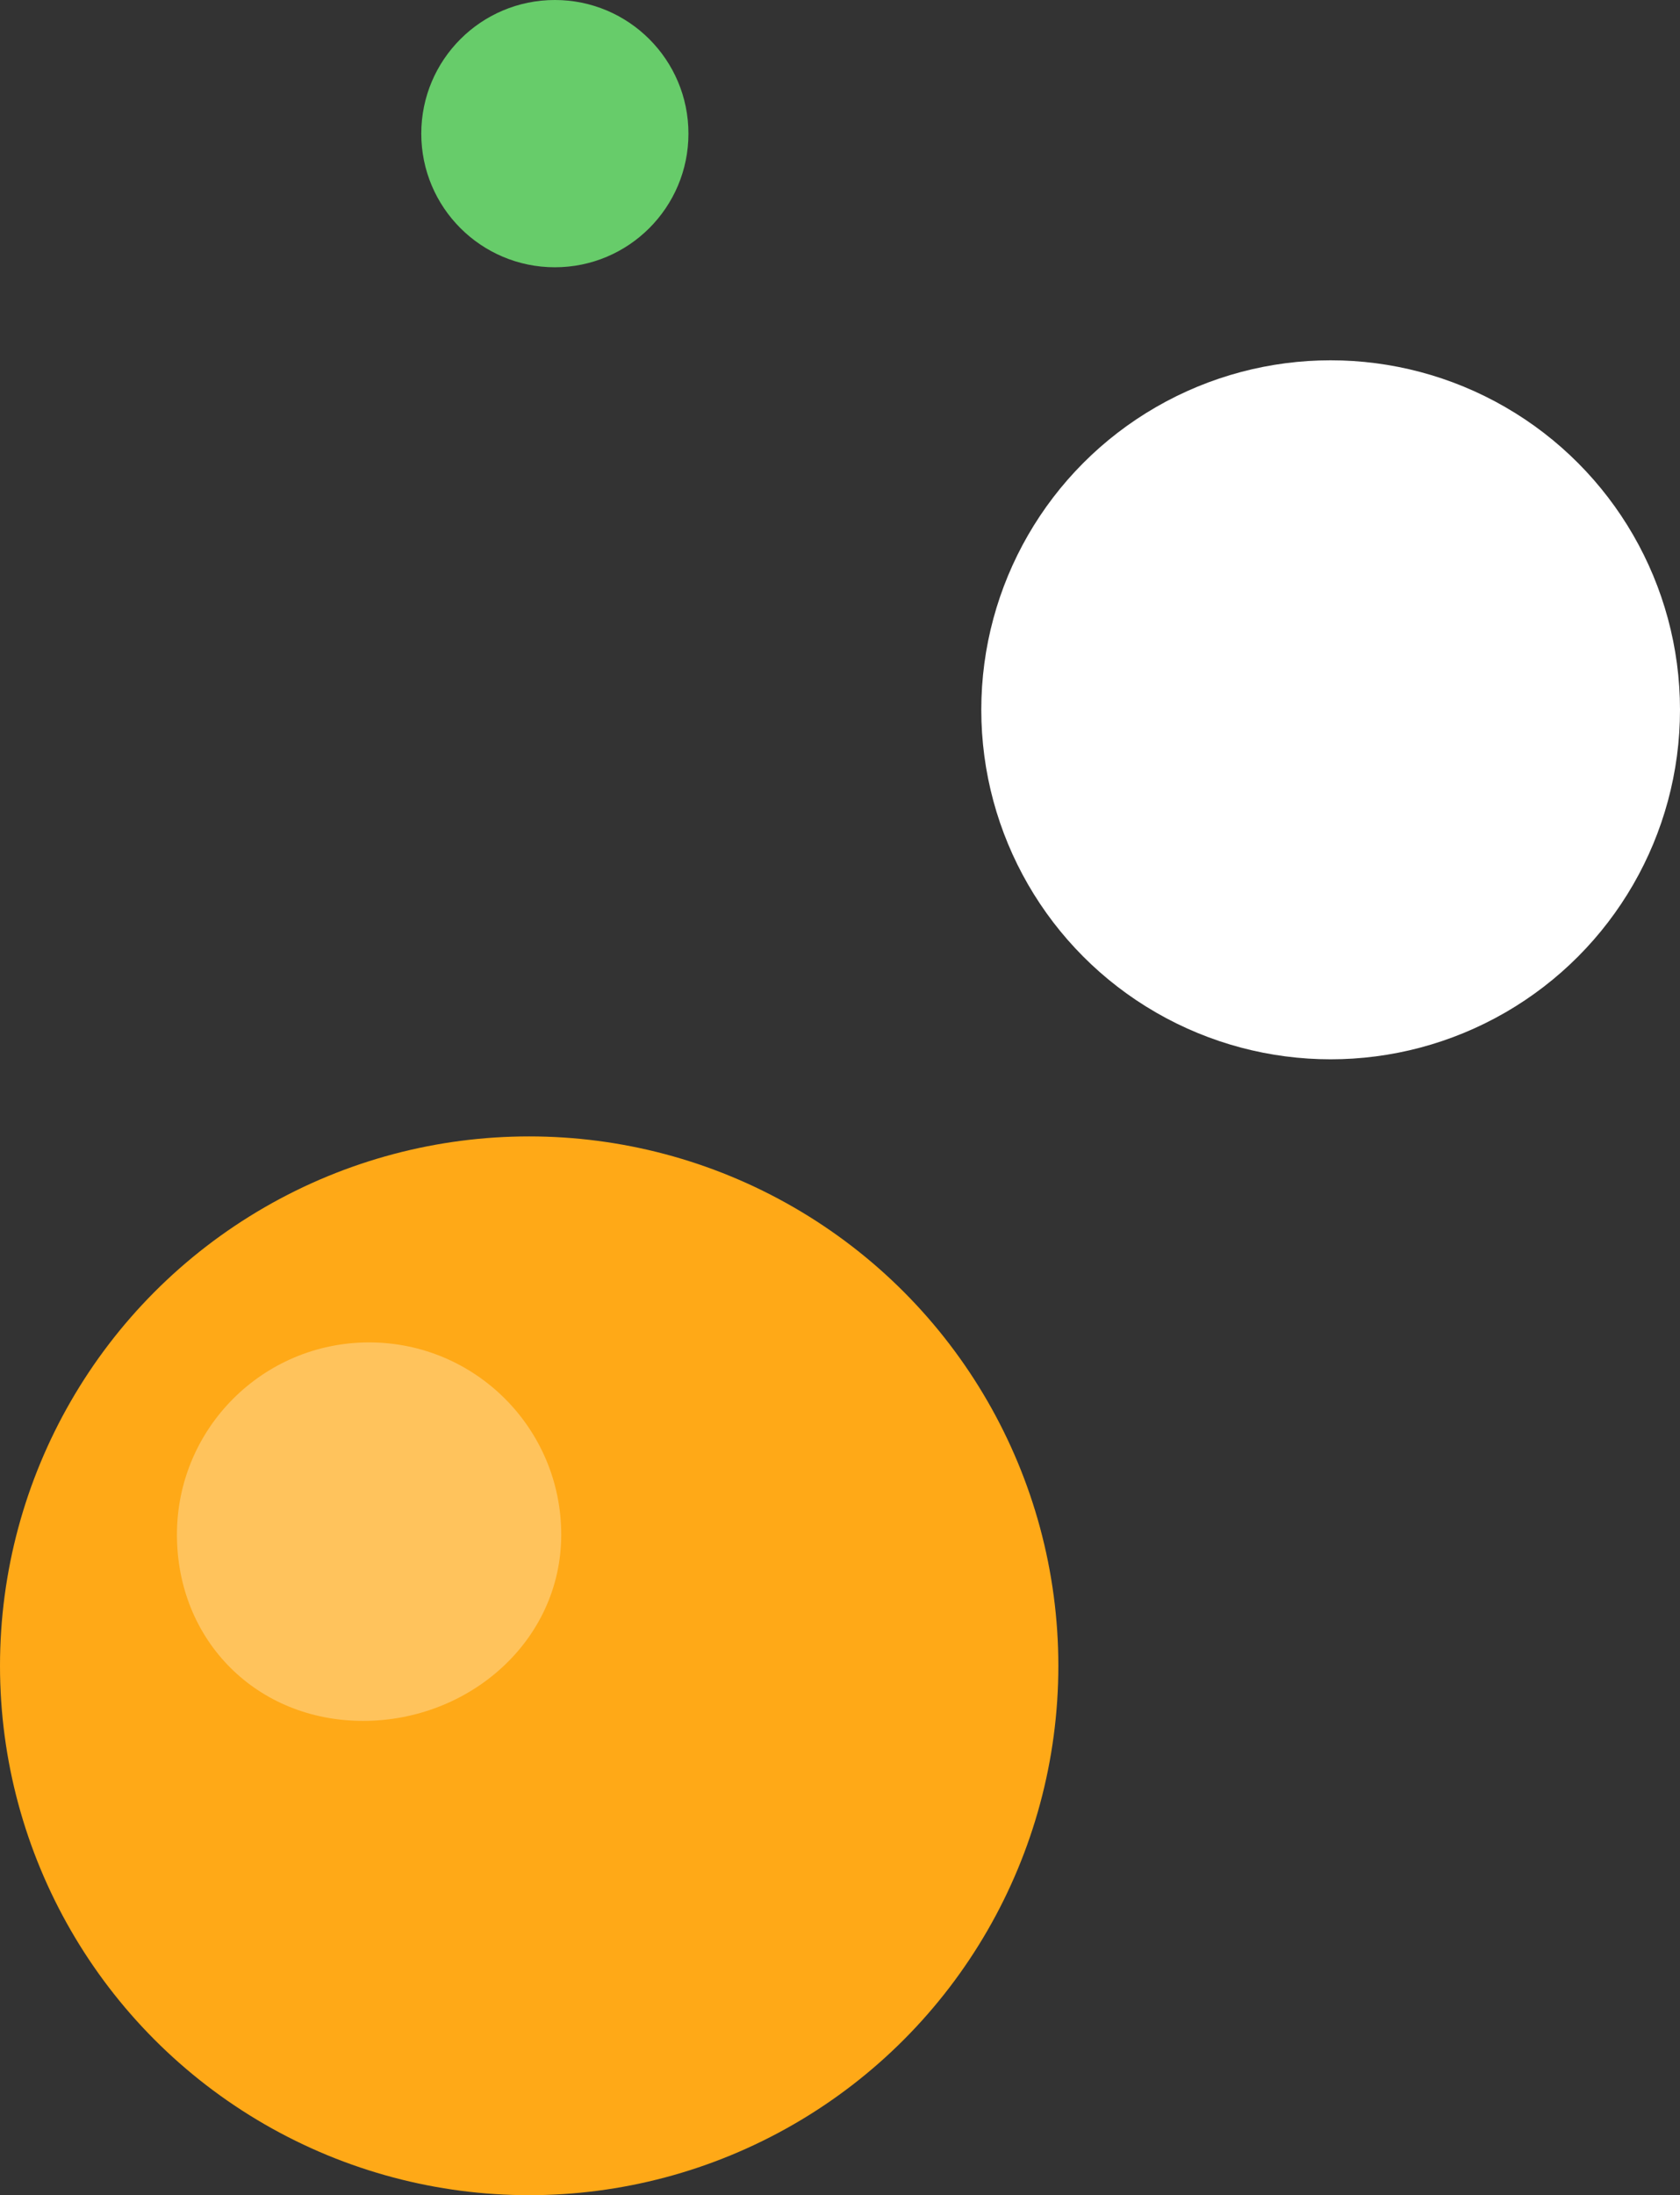 <?xml version="1.0" encoding="UTF-8"?><svg id="_レイヤー_2" xmlns="http://www.w3.org/2000/svg" viewBox="0 0 163.5 213.55"><rect x="0" y="0" width="163.5" height="213.55" fill="#333333" stroke="none"/><defs><style>.cls-1{fill:#ffa917;}.cls-1,.cls-2,.cls-3{stroke-width:0px;}.cls-2{fill:#67cc6a;}.cls-3{fill:#fff;}.cls-4{opacity:.3;}</style></defs><g id="_レイヤー_1-2"><circle class="cls-1" cx="51.5" cy="162.05" r="51.5"/><circle class="cls-2" cx="54" cy="13" r="13"/><circle class="cls-3" cx="129.5" cy="69.05" r="34"/><g class="cls-4"><path class="cls-3" d="m54.62,149.29c0,10.33-8.95,18.12-19.28,18.12s-18.12-7.79-18.12-18.12,8.37-18.7,18.7-18.7,18.7,8.37,18.7,18.7Z"/></g></g></svg>